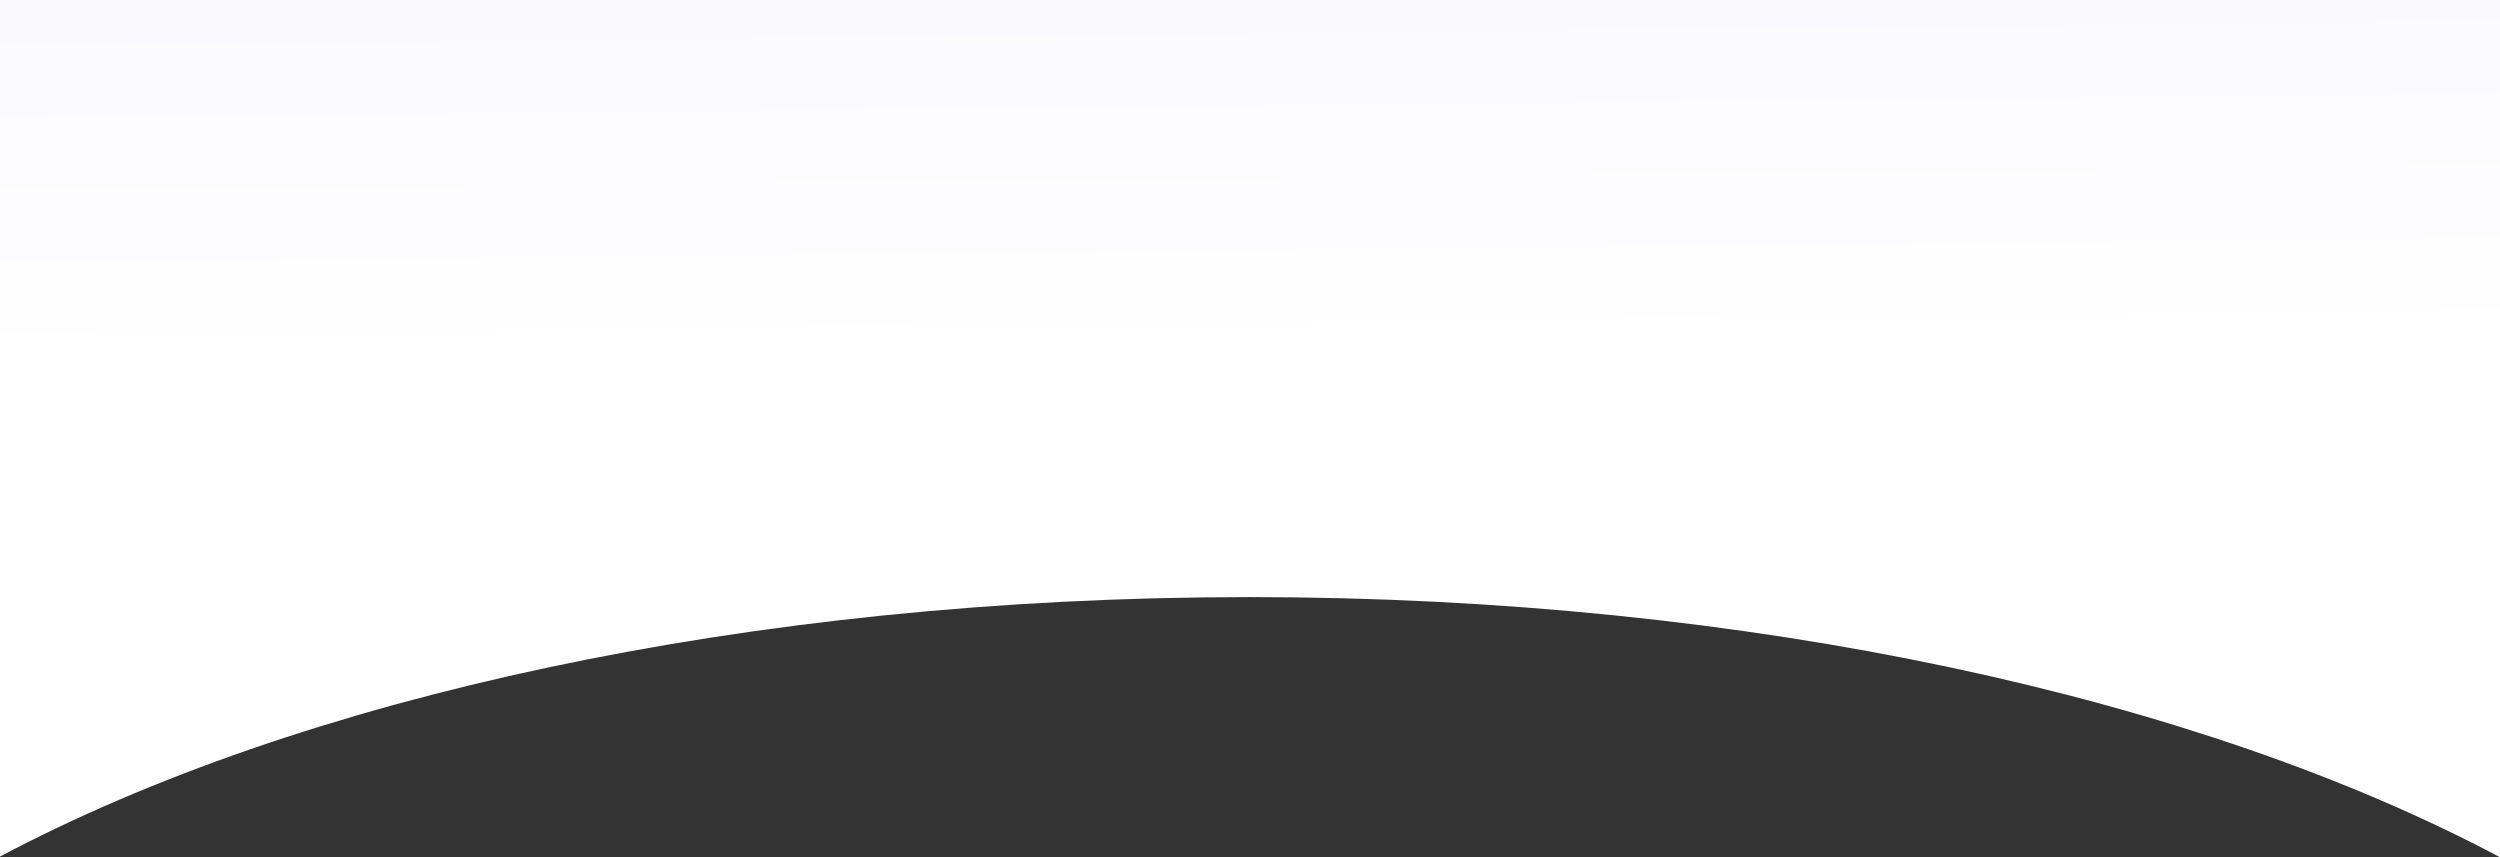 <?xml version="1.0" encoding="UTF-8"?>
<svg xmlns="http://www.w3.org/2000/svg" xmlns:xlink="http://www.w3.org/1999/xlink" width="1920" height="658.369" viewBox="0 0 1920 658.369">
  <rect x="0" y="0" width="1920" height="658.369" fill="#333333" stroke="none"/>
  <defs>
    <linearGradient id="a" x1="0.488" y1="0.582" x2="0.5" y2="1" gradientUnits="objectBoundingBox">
      <stop offset="0" stop-color="#fff"></stop>
      <stop offset="1" stop-color="#fafafe"></stop>
    </linearGradient>
  </defs>
  <path d="M1920,330.5H0V-327.867c28.565,15.194,59.3,29.878,91.359,43.644s66.154,26.922,101.312,39.09c35.281,12.21,72.422,23.7,110.39,34.146,38.214,10.515,78.114,20.209,118.591,28.811,40.856,8.683,83.22,16.451,125.915,23.088,43.2,6.715,87.736,12.426,132.364,16.974,45.26,4.612,91.668,8.135,137.937,10.47,47.018,2.373,95.007,3.577,142.633,3.577,47.56,0,95.482-1.2,142.433-3.566,46.206-2.329,92.552-5.841,137.75-10.44,44.568-4.535,89.045-10.229,132.194-16.925,42.644-6.618,84.958-14.364,125.767-23.023,40.433-8.58,80.292-18.247,118.468-28.733,37.929-10.418,75.038-21.876,110.3-34.055,35.133-12.135,69.2-25.253,101.253-38.989,32.037-13.728,62.768-28.376,91.339-43.535V330.5Z" transform="translate(1919.999 330.502) rotate(180)" fill="url(#a)"></path>
</svg>
